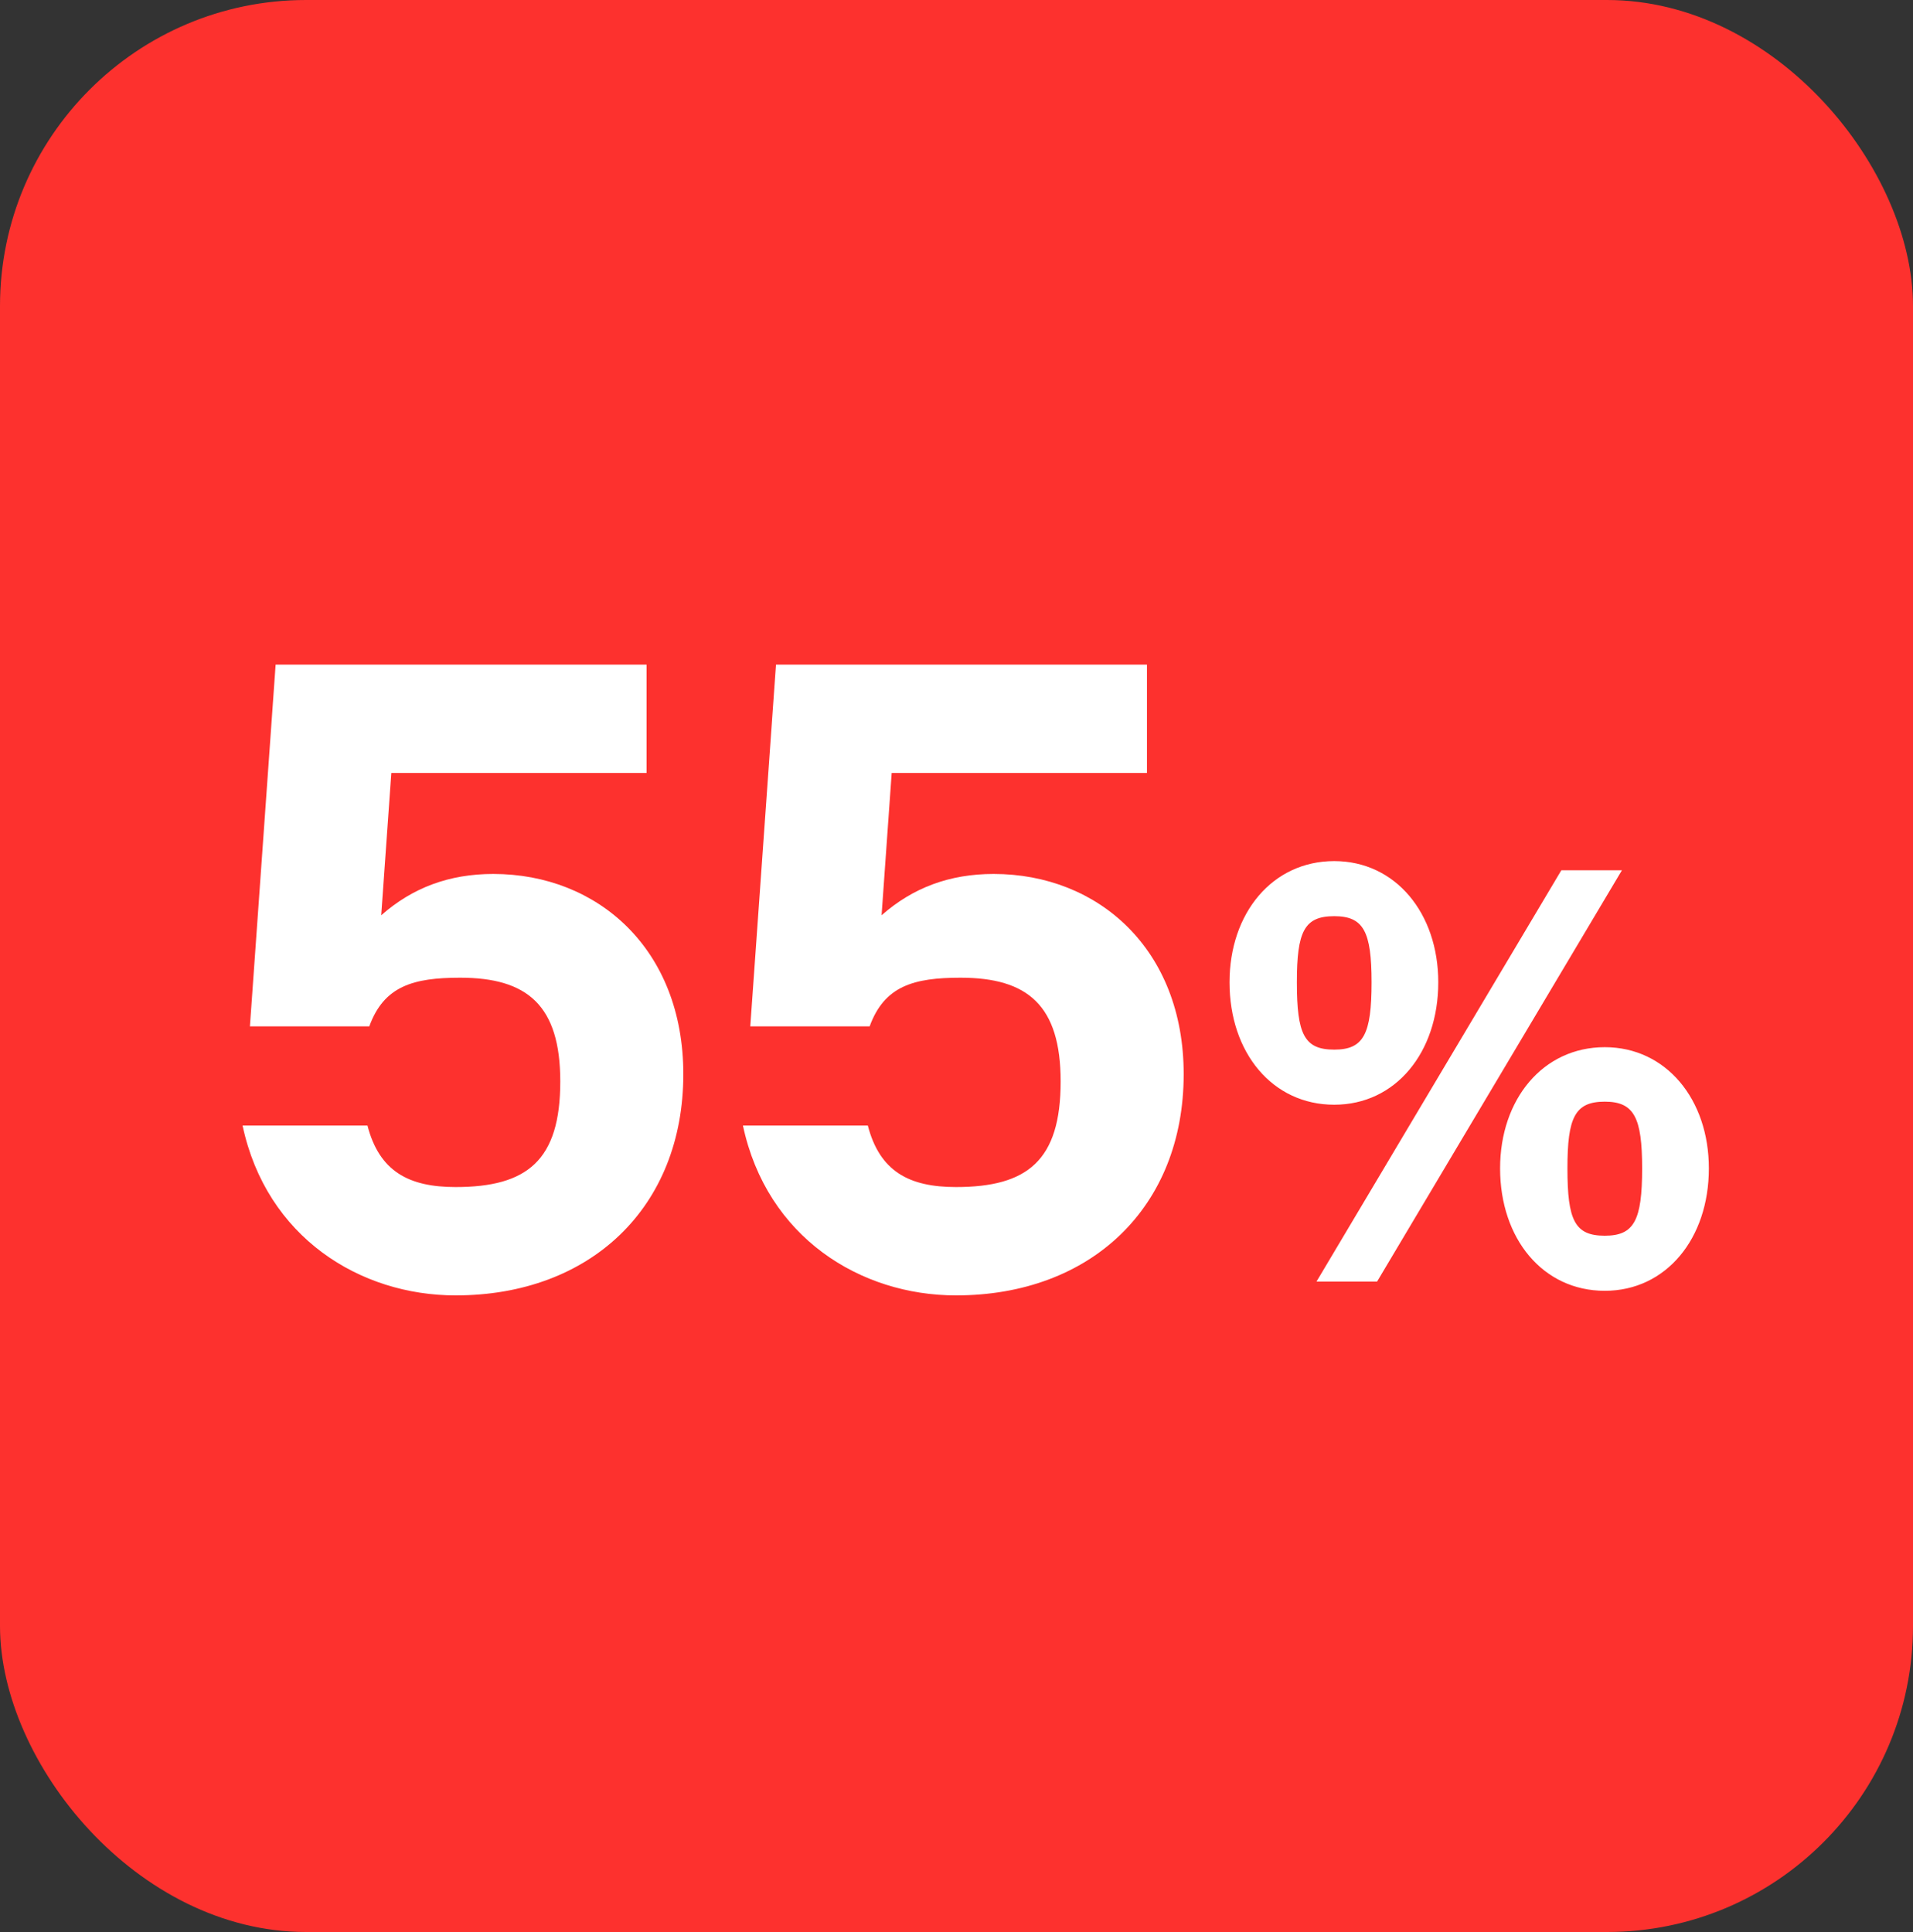 <svg width="100" height="101" viewBox="0 0 100 101" fill="none" xmlns="http://www.w3.org/2000/svg">
<rect x="0" y="0" width="100" height="101" fill="#333333" stroke="none"/>
<rect width="100" height="101" rx="16" fill="#FD312E"/>
<path d="M13.064 53.656L14.408 34.744H33.8V40.408H20.456L19.928 47.848C21.56 46.408 23.48 45.688 25.784 45.688C31.256 45.688 35.72 49.624 35.72 56.152C35.72 63.112 30.872 67.72 23.816 67.72C18.824 67.72 13.928 64.696 12.68 58.84H19.208C19.832 61.24 21.368 62.056 23.816 62.056C27.56 62.056 29.288 60.664 29.288 56.536C29.288 52.552 27.56 51.112 24.056 51.112C21.608 51.112 20.072 51.544 19.304 53.656H13.064ZM39.22 53.656L40.564 34.744H59.956V40.408H46.612L46.084 47.848C47.716 46.408 49.636 45.688 51.94 45.688C57.412 45.688 61.876 49.624 61.876 56.152C61.876 63.112 57.028 67.72 49.972 67.72C44.98 67.72 40.084 64.696 38.836 58.84H45.364C45.988 61.24 47.524 62.056 49.972 62.056C53.716 62.056 55.444 60.664 55.444 56.536C55.444 52.552 53.716 51.112 50.212 51.112C47.764 51.112 46.228 51.544 45.46 53.656H39.22ZM71.984 67H68.817L81.617 45.496H84.784L71.984 67ZM83.888 67.48C80.656 67.48 78.416 64.76 78.416 61.08C78.416 57.464 80.656 54.744 83.888 54.744C87.088 54.744 89.329 57.464 89.329 61.08C89.329 64.76 87.088 67.48 83.888 67.48ZM83.888 64.6C85.424 64.6 85.841 63.8 85.841 61.08C85.841 58.424 85.424 57.592 83.888 57.592C82.32 57.592 81.936 58.424 81.936 61.08C81.936 63.8 82.32 64.6 83.888 64.6ZM69.745 57.752C66.513 57.752 64.272 55.032 64.272 51.352C64.272 47.736 66.513 45.016 69.745 45.016C72.945 45.016 75.184 47.736 75.184 51.352C75.184 55.032 72.945 57.752 69.745 57.752ZM69.745 54.872C71.281 54.872 71.697 54.072 71.697 51.352C71.697 48.696 71.281 47.896 69.745 47.896C68.177 47.896 67.793 48.696 67.793 51.352C67.793 54.072 68.177 54.872 69.745 54.872Z" fill="white"/>
</svg>
